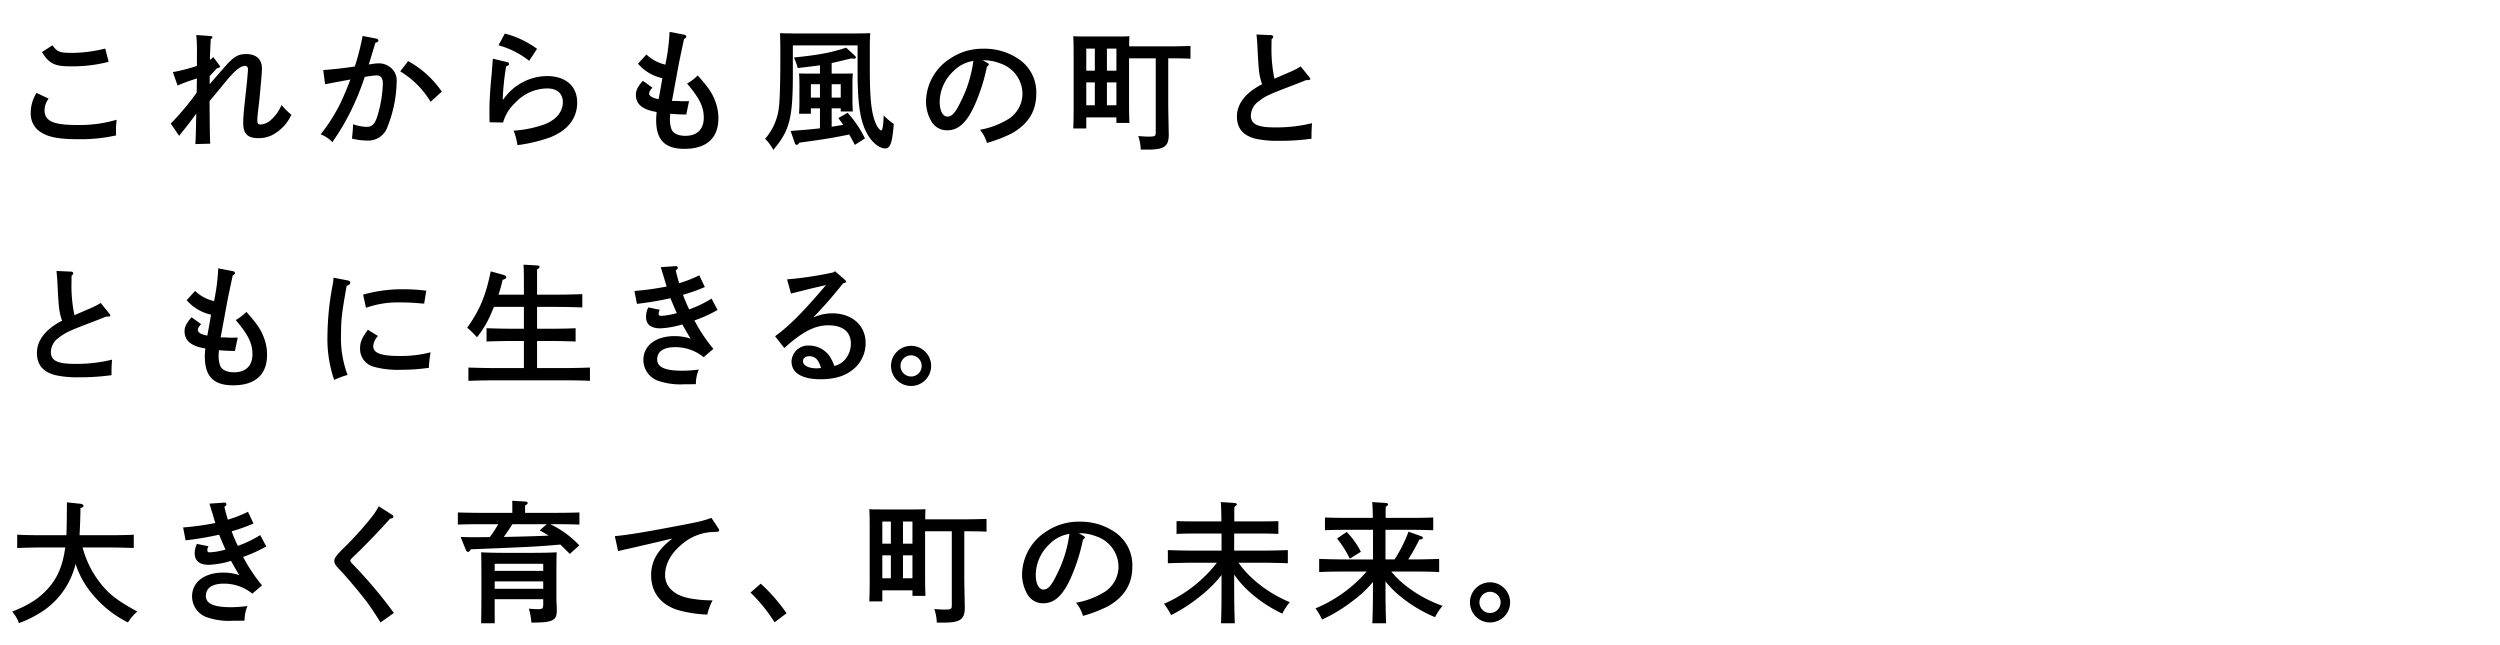 <svg data-name="レイヤー 1" xmlns="http://www.w3.org/2000/svg" width="570" height="147" viewBox="0 0 570 147"><path d="M11.09 22.5a4.339 4.339 0 00-.93 2.611c0 2.489 1.95 3.389 7.47 3.389a29.95 29.95 0 008.97-1.2 18.034 18.034 0 00-.151 2.28c0 .39 0 .661.03 1.291a37.2 37.2 0 01-8.549.869c-4.71 0-7.14-.51-8.97-1.829a4.976 4.976 0 01-1.95-4.2 8.473 8.473 0 011.32-4.53zm.87-12.179c1.11 1.53 1.62 1.74 4.62 1.74a32.125 32.125 0 007.409-.99l.781 3.03a33.408 33.408 0 01-8.85 1.02c-3.45 0-4.74-.63-6.359-3.24zM47.81 19.2c.66-.781.81-.96 3.12-3.6 2.34-2.7 3.269-3.271 5.25-3.271 2.219 0 3.54 1.2 3.54 3.241 0 .69-.061 1.53-.151 2.46-.059.75-.36 4.08-.45 4.92-.33 2.7-.449 3.719-.449 4.469 0 .81.18.96.84.96a3.7 3.7 0 002.34-1.11 9.305 9.305 0 002.339-3.329 15.915 15.915 0 002.25 2.22 9.818 9.818 0 01-4.41 4.649 6.831 6.831 0 01-3.12.69c-2.43 0-3.449-1.02-3.449-3.33 0-1.41 0-1.83.84-9.389.09-.96.24-2.64.24-2.97 0-.481-.24-.78-.66-.78-1.08 0-2.4 1.11-4.62 3.809-1.29 1.59-1.651 2.04-3.48 4.2.06 7.26.06 7.831.15 9.72l-3.39.09c.09-1.29.09-1.53.21-6.96a74.178 74.178 0 01-2.609 3.45c-.661.81-.87 1.08-1.29 1.65l-1.92-2.82a57.1 57.1 0 005.909-7.049c.03-.84.03-1.531.03-1.951s.03-.87.03-1.29c-.24.091-.3.091-.81.271a37.21 37.21 0 00-3.6 1.349l-1.08-3.059a41.179 41.179 0 005.49-1.41V12.3a37.569 37.569 0 00-.15-4.32l3.3.24c.24.03.389.12.389.3 0 .12-.059.18-.389.42L47.9 12c-.03.841-.03 1.381-.03 1.651a3.573 3.573 0 00.75-.66l1.29 1.74c.18.269.239.3.239.42 0 .21-.179.33-.689.42-.3.33-.45.509-1.11 1.2a4.767 4.767 0 01-.54.569zM85.819 8.8c.271.06.451.24.451.42 0 .24-.18.39-.69.54-.69 2.31-1.02 3.42-1.5 4.919a1.766 1.766 0 00.359-.029 11.7 11.7 0 012.011-.21 4.235 4.235 0 012.85 1.17 3.764 3.764 0 011.139 3 29.108 29.108 0 01-2.069 10.254 4.646 4.646 0 01-4.74 3.18 14.434 14.434 0 01-3.39-.45c.12-.81.24-2.429.27-3.269a9.914 9.914 0 003.09.6c1.32 0 1.95-.69 2.58-2.91a28.083 28.083 0 001.11-6.96c0-1.26-.45-1.859-1.41-1.859a16.661 16.661 0 00-2.73.359 59.785 59.785 0 01-3.09 7.62 51.475 51.475 0 01-4.289 7.23 6.944 6.944 0 00-2.67-1.77 39.235 39.235 0 004.589-7.259c.6-1.26 1.74-3.93 2.19-5.25-1.77.33-3.72.69-5.76 1.08l-.42-3.241c1.95-.12 4.44-.389 7.2-.809A56.176 56.176 0 0082.67 8.2zm7.231 5.129a22.3 22.3 0 017.679 6.96L98.18 23.2a20.436 20.436 0 00-6.93-6.93zm22.59.236a.475.475 0 01.42.45c0 .21-.18.36-.66.51a58.243 58.243 0 00-.78 7.53h.15a12.269 12.269 0 019.929-5.311c4.29 0 6.9 2.281 6.9 6.061 0 3.569-2.161 6.329-6.18 7.919a36.236 36.236 0 01-7.441 1.77 14.048 14.048 0 00-.869-3.3 26.238 26.238 0 007.2-1.5c2.519-1.02 4.019-2.85 4.019-4.98 0-2.01-1.319-3.149-3.6-3.149a10.09 10.09 0 00-7.259 3.269 9.591 9.591 0 00-2.76 4.5l-3.09-.059c-.03-1.531-.03-1.861-.03-2.55 0-2.191.15-4.771.511-8.46.089-.9.089-1.17.179-2.281a8.987 8.987 0 01.12-1.2zm-.54-6.51a21.457 21.457 0 017.349 3.48l-1.8 2.73a19.721 19.721 0 00-6.989-3.54zm40.86.245c.33.06.51.24.51.45s-.12.33-.51.54c-.72 3.39-1.109 5.159-1.41 6.869-.81 4.38-.9 4.861-1.05 5.7-.18.96-.24 1.229-.3 1.559h.571c.87 0 1.439.061 1.5.061.449 0 1.169 0 1.829-.031l-.63 3.06c-1.56-.029-1.949-.029-3.659-.18-.031.481-.061.75-.061 1.2a6.353 6.353 0 00.36 2.37c.39.929 1.56 1.469 3.15 1.469 2.7 0 4.2-1.5 4.2-4.139 0-2.46-.99-4.471-3.81-7.771a11.43 11.43 0 002.43-1.859c2.37 2.67 3.24 3.93 3.9 5.639a10.706 10.706 0 01.811 4.14c0 4.53-2.7 6.96-7.74 6.96-4.47 0-6.449-2.04-6.449-6.6a16.091 16.091 0 01.12-1.8c-3.271-.54-4.741-1.771-4.741-3.931 0-1.02.451-1.89 1.59-3.18l2.191 1.561c-.571.63-.75.96-.75 1.349 0 .571.84 1.05 2.159 1.26.21-1.109.69-3.779.841-4.769a10.191 10.191 0 01-5.55-3.3l1.92-2.1a9.317 9.317 0 004.319 2.31 46.269 46.269 0 00.96-7.47zm24.811 2.455v6.569c0 10.08-.75 12.9-4.47 17.25a9.159 9.159 0 00-1.861-2.52 13.131 13.131 0 003.151-7.169c.21-1.651.33-5.91.33-11.731 0-2.609-.03-4.439-.09-5.189 1.05.03 1.949.06 3.3.06h13.979c1.35 0 2.249-.03 3.3-.06-.03.54-.091 1.68-.091 2.64v5.67c0 7.169.421 10.53 1.62 12.809.271.51.781 1.05.96 1.05.33 0 .511-1.109.571-3.42a15.927 15.927 0 002.309 1.95c-.33 4.26-.779 5.58-1.949 5.58s-2.67-1.08-3.721-2.7c-1.889-2.91-2.579-6.84-2.579-14.819v-5.97zm8.849 18.539c.87-.12 1.77-.3 2.64-.42-.33-.479-.69-.96-1.11-1.559l2.1-1.2a24.483 24.483 0 013.96 5.85l-2.31 1.47c-.51-.99-.9-1.74-1.29-2.369-3.42.719-5.79 1.109-11.339 1.859-.271.39-.451.51-.63.51a.506.506 0 01-.42-.39l-.96-2.79c2.76-.21 4.769-.359 6.689-.6V24.7h-2.07v1.229h-2.7c.059-.69.09-1.71.09-3.179v-3.366c0-.96-.031-2.1-.09-2.639.66.03 1.29.03 2.16.03h2.609v-1.89c-.809.119-2.49.329-5.069.63a13.23 13.23 0 00-.87-2.4c5.729-.6 8.459-1.111 11.909-2.25l1.98 1.83a.714.714 0 01.24.389c0 .181-.18.3-.42.3-.12 0-.241-.03-.63-.06-2.279.54-3.6.87-4.47 1.05v2.4h2.67c.87 0 1.5 0 2.16-.03-.06.54-.09 1.679-.09 2.639v2.91c0 1.411.03 2.43.09 3.121h-2.76V24.7h-2.07zm-2.67-9.694h-2.07v3.059h2.07zm4.74 3.059V19.2h-2.07v3.059zm33.39-7.944q.36.18.36.359c0 .181-.15.361-.419.511a42.128 42.128 0 01-2.761 8.7c-1.77 3.991-3.72 5.821-6.239 5.821a4.072 4.072 0 01-3.72-2.13 9.009 9.009 0 01-1.17-4.59 11.851 11.851 0 015.64-9.72 13.216 13.216 0 017.469-2.16 13.8 13.8 0 018.25 2.52 9.1 9.1 0 013.78 7.769c0 3.96-1.86 6.96-5.67 9.061a31.379 31.379 0 01-5.579 2.129 8.316 8.316 0 00-1.591-3 18.14 18.14 0 006-2.16 6.874 6.874 0 003.69-6.059 7.352 7.352 0 00-5.04-6.9 10.16 10.16 0 00-3.42-.719h-.6zm-7.83 2.04a9.75 9.75 0 00-3 6.779c0 2.13.689 3.45 1.8 3.45.96 0 1.8-.929 2.88-3.179a28.887 28.887 0 003-9.51 8.074 8.074 0 00-4.68 2.46zm30.42 12.929h-2.97c.06-1.11.09-2.879.09-5.249v-11.01c0-3.15-.03-3.78-.09-4.77.81.06 1.53.06 2.55.06h7.71c1.019 0 1.739 0 2.55-.06-.031.51-.061 1.35-.061 2.31h9.78c1.23 0 3.09-.06 4.2-.09v2.91c-1.11-.06-2.97-.091-4.2-.091h-.87v10.111c0 1.38.031 3 .09 5.76 0 .629.03 1.2.03 1.469 0 2.76-1.02 3.48-4.83 3.48h-1.559a10.51 10.51 0 00-.57-3.09c.809.06 1.709.12 2.1.12 1.86 0 1.891-.03 1.891-1.26v-16.59h-6.09v9.481c0 2.489.029 4.109.09 5.249h-2.97v-1.26h-6.87zm1.95-18.209h-1.95v5.04h1.95zm-1.95 7.71V24h1.95v-5.215zm6.87-2.67v-5.04h-2.16v5.04zM252.38 24h2.16v-5.215h-2.16zm37.529-13.825a32.734 32.734 0 00.66 7.77c1.651-.72 2.67-1.14 3.031-1.32a18.488 18.488 0 002.969-1.47l1.951 2.429c.149.18.239.3.239.391 0 .239-.21.3-.989.3-1.111.45-2.011.809-2.581 1.019-6.03 2.31-6.57 2.55-8.219 3.81a4.088 4.088 0 00-1.771 3.24c0 1.95 1.471 2.7 5.4 2.7a33.825 33.825 0 008.549-.96 32.781 32.781 0 00-.12 3.541 52.207 52.207 0 01-7.59.479 22.087 22.087 0 01-5.309-.51c-2.76-.75-4.11-2.37-4.11-5.04 0-2.88 1.98-5.429 5.73-7.349-.69-2.161-.75-2.67-1.051-8.46-.029-.84-.09-1.44-.21-2.88l3.33.15a.445.445 0 01.481.36c0 .18-.12.36-.391.57zM16.31 64.093a32.734 32.734 0 00.66 7.77c1.65-.72 2.67-1.14 3.03-1.321a18.455 18.455 0 002.97-1.469l1.95 2.427c.149.18.239.3.239.391 0 .239-.21.3-.989.3-1.11.45-2.011.809-2.58 1.019-6.03 2.31-6.57 2.55-8.22 3.81a4.087 4.087 0 00-1.77 3.24c0 1.95 1.47 2.7 5.4 2.7a33.833 33.833 0 008.55-.96 32.506 32.506 0 00-.12 3.54 52.082 52.082 0 01-7.59.48 22.1 22.1 0 01-5.31-.51c-2.759-.75-4.11-2.37-4.11-5.04 0-2.88 1.98-5.43 5.73-7.349-.69-2.161-.75-2.67-1.05-8.46-.03-.84-.09-1.44-.21-2.88l3.33.15a.444.444 0 01.48.36c0 .18-.12.36-.39.57zm36.75-2.28c.33.06.509.24.509.45s-.12.33-.509.54c-.72 3.39-1.11 5.159-1.411 6.869-.809 4.38-.9 4.861-1.049 5.7-.18.96-.241 1.229-.3 1.559h.57c.87 0 1.44.061 1.5.061.449 0 1.17 0 1.829-.031l-.63 3.06c-1.559-.029-1.949-.029-3.659-.18-.03.481-.06.75-.06 1.2a6.355 6.355 0 00.36 2.371c.39.929 1.56 1.469 3.149 1.469 2.7 0 4.2-1.5 4.2-4.139 0-2.46-.991-4.471-3.81-7.771a11.455 11.455 0 002.43-1.859c2.37 2.67 3.24 3.929 3.9 5.639a10.725 10.725 0 01.811 4.14c0 4.53-2.7 6.96-7.741 6.96-4.469 0-6.449-2.04-6.449-6.6a16.091 16.091 0 01.12-1.8c-3.27-.54-4.74-1.771-4.74-3.931 0-1.02.45-1.89 1.59-3.18l2.19 1.56c-.57.63-.75.96-.75 1.349 0 .571.84 1.05 2.16 1.26.209-1.109.69-3.779.84-4.769a10.188 10.188 0 01-5.549-3.3l1.919-2.1a9.321 9.321 0 004.32 2.31 46.383 46.383 0 00.96-7.47zm26.251 2.13c.329.059.539.27.539.51 0 .33-.21.51-.81.72-1.14 6.329-1.29 7.8-1.29 11.339a23.491 23.491 0 001.5 8.97 19.884 19.884 0 00-3.06 1.14 28.824 28.824 0 01-1.53-10.11 64.44 64.44 0 011.17-11.489 12.068 12.068 0 00.21-1.71zM86.18 76.6a3.788 3.788 0 00-1.08 2.34c0 1.56 1.77 2.221 5.969 2.221a26.619 26.619 0 007.111-.84 24.243 24.243 0 00-.391 3.539 44.228 44.228 0 01-6.51.45 19.95 19.95 0 01-5.939-.66 4.182 4.182 0 01-3.24-4.23c0-1.41.42-2.4 1.77-4.229zm-3.39-9.419A32.3 32.3 0 0192 65.953a38.732 38.732 0 015.189.33l-.48 2.94c-.54-.03-.96-.06-1.23-.091-1.86-.149-2.729-.179-4.379-.179a21.348 21.348 0 00-7.65 1.23zm36.66 10.562h-2.55c-1.65 0-4.35.059-5.97.12v-3.03c1.56.059 4.26.12 5.97.12h2.55v-4.98h-6.84c-.12.329-.27.63-.42.989a22.568 22.568 0 01-3.45 5.941 20.16 20.16 0 00-2.219-2.191c2.849-3.989 4.2-7.2 5.37-12.839l2.819.78c.48.12.72.33.72.57s-.21.39-.84.6a34.513 34.513 0 01-.93 3.36h5.79v-2.34c0-2.4-.03-3.66-.091-4.5l3.151.18c.33.03.51.15.51.3 0 .18-.15.36-.571.6v5.76h4.321c1.8 0 4.439-.06 6-.12v3.029c-1.561-.059-4.2-.119-6-.119h-4.321v4.98h2.821c1.889 0 4.439-.031 5.969-.12v3.03c-1.59-.061-4.139-.12-5.969-.12h-2.821v6.179h6.061c1.889 0 4.469-.06 6-.12v3.03c-1.619-.09-4.169-.12-6-.12h-15.75c-1.65 0-4.35.06-5.97.12V83.8c1.53.06 4.26.12 5.97.12h6.69zm41.25-12.3a39.364 39.364 0 01-4.98 1.769 34.736 34.736 0 001.41 3.33 26.327 26.327 0 005.1-2.459l1.38 2.58a31.82 31.82 0 01-5.279 2.4 36.917 36.917 0 004.319 6.479l-2.219 1.89a10.209 10.209 0 00-6.51-2.28c-2.609 0-4.079.99-4.079 2.79 0 1.77 1.769 2.58 5.669 2.58a27.179 27.179 0 003.81-.27 8.563 8.563 0 00-.66 3.33c-1.17.03-1.68.03-2.58.03a15.544 15.544 0 01-6.239-.87 5.066 5.066 0 01-3.151-4.68c0-3.27 2.821-5.43 7.14-5.43a11.863 11.863 0 013.63.571c-.57-.87-1.649-2.821-1.89-3.241a20.448 20.448 0 01-4.98.9c-2.19 0-3.3-.87-3.3-2.67a5.014 5.014 0 01.511-2.1l2.639.54a1.839 1.839 0 00-.27.87c0 .361.15.51.6.51a15.434 15.434 0 003.54-.63c-.271-.569-1.051-2.4-1.441-3.389a75.063 75.063 0 01-7.649 1.29l-.571-2.94a62.684 62.684 0 007.35-1.02c-.06-.15-.359-1.17-.54-1.77-.51-1.68-.779-2.55-.81-2.64l3.42-.24h.06a.373.373 0 01.391.36c0 .21-.031.3-.451.6.21.99.48 1.95.781 2.94a29.887 29.887 0 004.589-1.8zm18.749-1.743a82.274 82.274 0 0010.53-1.59l.42-.27 2.19 1.92c.24.21.3.3.3.42 0 .18-.15.27-.42.359l-.27.091c-2.55 3.18-3.84 4.65-6.779 7.77a10.181 10.181 0 014.319-.96c4.5 0 7.62 2.729 7.62 6.749a7.639 7.639 0 01-2.73 5.94c-1.859 1.59-4.29 2.34-7.529 2.34-4.26 0-6.63-1.44-6.63-4.05a3.771 3.771 0 014.05-3.63 5.757 5.757 0 014.529 2.28 9.937 9.937 0 011.171 2.37 4.617 4.617 0 002.4-1.41 5.557 5.557 0 001.38-3.69c0-2.67-1.83-4.17-5.13-4.17-2.4 0-4.59.87-7.409 2.97-.78.6-1.351 1.05-2.641 2.22l-2.1-2.7c3.36-2.46 6.359-5.491 11.609-11.67-2.4.57-2.76.63-4.17.99l-1.68.42c-.509.12-1.74.42-2.129.54zm5.071 17.519c-.871 0-1.441.45-1.441 1.111 0 .989 1.231 1.649 3.091 1.649a5.089 5.089 0 001.019-.09c-.57-1.917-1.349-2.667-2.669-2.667zm27.78 2.194a4.575 4.575 0 11-4.56-4.561 4.564 4.564 0 014.56 4.561zm-6.989 0a2.415 2.415 0 102.429-2.4 2.419 2.419 0 00-2.429 2.4zM18.83 124.821a22.354 22.354 0 003.84 7.859c2.069 2.731 4.019 4.23 8.64 6.75a10.289 10.289 0 00-2.13 2.49 24.962 24.962 0 01-8.85-7.379 20.115 20.115 0 01-3.09-5.97 19.817 19.817 0 01-.99 2.939 18.056 18.056 0 01-6.06 7.53 25.609 25.609 0 01-5.879 3.03 7.543 7.543 0 00-1.531-2.61c3.9-1.59 5.94-2.91 7.92-5.009 2.34-2.46 3.63-5.46 4.17-9.63H9.89c-1.65 0-4.35.059-5.97.12v-3.03c1.53.089 4.26.12 5.97.12h5.25c.06-1.321.089-3.27.12-7.5l3.09.33c.42.06.69.24.69.48 0 .21-.181.33-.69.51-.031 2.4-.121 4.44-.21 6.18h6.389c1.89 0 4.441-.031 5.97-.12v3.03c-1.59-.061-4.14-.12-5.97-.12zm38.97-5.46a39.317 39.317 0 01-4.981 1.769 34.993 34.993 0 001.41 3.33 26.254 26.254 0 005.1-2.46l1.38 2.581a31.858 31.858 0 01-5.279 2.4 36.917 36.917 0 004.319 6.479l-2.22 1.89a10.206 10.206 0 00-6.509-2.28c-2.61 0-4.08.99-4.08 2.79 0 1.77 1.77 2.58 5.669 2.58a27.192 27.192 0 003.811-.27 8.563 8.563 0 00-.66 3.33c-1.17.03-1.68.03-2.58.03a15.549 15.549 0 01-6.24-.87 5.065 5.065 0 01-3.15-4.68c0-3.27 2.82-5.43 7.14-5.43a11.868 11.868 0 013.63.571c-.571-.871-1.65-2.821-1.89-3.241a20.454 20.454 0 01-4.981.9c-2.189 0-3.3-.87-3.3-2.67a5.025 5.025 0 01.51-2.1l2.64.54a1.839 1.839 0 00-.27.87c0 .361.15.51.6.51a15.425 15.425 0 003.54-.63c-.27-.569-1.051-2.4-1.44-3.389a75.1 75.1 0 01-7.65 1.29l-.57-2.94a62.684 62.684 0 007.35-1.02c-.06-.15-.36-1.17-.54-1.77-.51-1.68-.78-2.55-.81-2.64l3.42-.24h.059a.373.373 0 01.391.36c0 .21-.03.3-.45.6.21.99.479 1.949.78 2.94a29.855 29.855 0 004.59-1.8zm31.559-2.01a.623.623 0 01.33.48c0 .24-.21.36-.779.45-1.35 1.59-5.67 6.12-7.889 8.219-.96.9-1.141 1.111-1.141 1.321 0 .179.15.42.54.809a103.278 103.278 0 019.39 11.13l-3.06 2.16a69.67 69.67 0 00-2.82-4.29c-1.23-1.71-4.829-6.03-6.48-7.74-.96-.989-1.229-1.439-1.229-1.979 0-.661.569-1.441 2.13-2.941a76.566 76.566 0 006.539-7.26 16.354 16.354 0 001.47-2.279zm15.661 5.069c1.2.061 2.16.061 2.73.061 1.35 0 2.64 0 3.93-.03a27.64 27.64 0 001.92-2.94h-3.241c-1.649 0-4.349.03-5.969.09v-2.76c1.56.06 4.259.09 5.969.09h6.451v-.84c0-.84 0-1.5-.031-1.92l2.97.18c.391.03.57.15.57.33s-.15.33-.6.57v1.68h6.419c1.89 0 4.44-.03 5.969-.09v2.76c-1.589-.06-4.139-.09-5.969-.09h-.69a22.027 22.027 0 016.63 4.829l-2.16 1.951c-.87-.871-1.53-1.56-2.16-2.13-5.579.48-6.18.509-20.4 1.08l-.179.24c-.21.269-.33.359-.48.359-.21 0-.39-.21-.6-.75zm7.77 19.68h-3.09c.029-1.32.06-4.019.06-5.88v-4.439c0-3.811-.031-4.92-.06-5.851 1.56.091 3.93.12 5.97.12h5.279c2.04 0 4.41-.029 5.97-.12-.03.931-.06 2.011-.06 5.851v3.869c0 .6 0 1.32.06 2.4.03.36.03.93.03 1.2 0 2.22-.99 2.7-5.519 2.7h-.271a15.873 15.873 0 00-.57-3.18 18.741 18.741 0 002.16.12c.96 0 1.11-.18 1.11-1.26v-1.02H112.79zm11.069-13.559H112.79v1.62h11.069zm-11.069 5.7h11.069v-1.681H112.79zm4.05-14.73c-.631.989-1.29 1.98-1.981 2.909 3.42-.059 6.81-.149 10.23-.3-.66-.42-1.35-.81-2.04-1.2l1.62-1.409zm46.919.9a.851.851 0 01.21.509c0 .241-.12.3-.96.361a11.477 11.477 0 00-6.869 2.28c-2.911 2.159-4.5 4.829-4.5 7.589 0 2.58 2.009 4.53 5.369 5.221a27.552 27.552 0 005.46.509 12.754 12.754 0 00-1.2 3.24 28.023 28.023 0 01-6.451-.96c-4.049-1.14-6.359-4.02-6.359-7.98 0-3.269 1.5-5.849 4.859-8.4-2.7.63-9.21 2.16-10.889 2.519-.75.181-.93.21-1.5.361l-.75-3.42c2.7-.241 6.45-.84 13.38-2.16 5.879-1.11 6.689-1.29 8.639-2.01zm9.691 12.659a39.527 39.527 0 015.88 6.75l-2.729 2.07a35.34 35.34 0 00-5.491-6.78zm27.72 4.05h-2.97c.06-1.11.09-2.879.09-5.249v-11.01c0-3.151-.03-3.78-.09-4.77.81.06 1.53.06 2.55.06h7.71c1.019 0 1.739 0 2.55-.06-.031.51-.061 1.35-.061 2.31h9.78c1.23 0 3.09-.06 4.2-.09v2.91c-1.11-.06-2.97-.091-4.2-.091h-.87v10.111c0 1.38.031 3 .09 5.759 0 .63.03 1.2.03 1.47 0 2.76-1.02 3.48-4.83 3.48h-1.559a10.51 10.51 0 00-.57-3.09c.809.06 1.709.12 2.1.12 1.86 0 1.891-.03 1.891-1.26v-16.59h-6.09v9.481c0 2.489.029 4.109.09 5.249h-2.97v-1.26h-6.87zm1.95-18.209h-1.95v5.04h1.95zm-1.95 7.71v5.219h1.95v-5.219zm6.87-2.67v-5.04h-2.16v5.04zm-2.16 7.889h2.16v-5.219h-2.16zm41.099-9.689q.361.18.361.359c0 .181-.151.361-.42.511a42.066 42.066 0 01-2.761 8.7c-1.769 3.99-3.72 5.821-6.239 5.821a4.073 4.073 0 01-3.72-2.13 9.012 9.012 0 01-1.17-4.59 11.851 11.851 0 015.64-9.72 13.217 13.217 0 017.47-2.16 13.815 13.815 0 018.25 2.519 9.1 9.1 0 013.779 7.77c0 3.96-1.859 6.96-5.67 9.061a31.318 31.318 0 01-5.579 2.129 8.3 8.3 0 00-1.59-3 18.156 18.156 0 006-2.16 6.875 6.875 0 003.691-6.059 7.353 7.353 0 00-5.041-6.9 10.15 10.15 0 00-3.419-.719h-.6zm-7.83 2.04a9.75 9.75 0 00-3 6.779c0 2.13.69 3.45 1.8 3.45.96 0 1.8-.929 2.88-3.179a28.887 28.887 0 003-9.51 8.074 8.074 0 00-4.68 2.46zm43.231 4.109a22.552 22.552 0 004.319 4.59 29.593 29.593 0 007.38 4.41 12.263 12.263 0 00-1.71 2.61 31.138 31.138 0 01-7.71-5.16 22.682 22.682 0 01-3.269-3.75v2.34c0 3.93.059 6.84.149 8.76h-3.149c.089-1.95.12-4.89.12-8.76v-2.25a26.821 26.821 0 01-4.5 4.56 37.1 37.1 0 01-6.989 4.59 18.734 18.734 0 00-1.621-2.58 30.815 30.815 0 0012.06-9.36h-5.22c-1.65 0-4.35.061-5.969.12v-3c1.559.061 4.259.121 5.969.121h6.27v-3.9h-6.06c-1.261 0-2.94.029-4.2.09v-2.91c1.17.03 2.88.06 4.2.06h6.029c-.03-2.31-.059-3.81-.149-4.41l3.209.21c.271.03.45.15.45.3 0 .18-.149.33-.54.57-.029.75-.029.96-.029 3.33h5.88c1.2 0 3.15-.03 4.17-.06v2.91c-1.11-.061-3.03-.09-4.17-.09h-5.91v3.9h6.239c1.891 0 4.47-.06 6-.121v3c-1.59-.059-4.17-.12-6-.12zm34.829 2.01a21.492 21.492 0 004.08 3.811 29.39 29.39 0 007.62 4.019 11.379 11.379 0 00-1.71 2.58 31.685 31.685 0 01-7.979-4.8 21.95 21.95 0 01-3.33-3.36v.78c0 3.93.059 6.84.149 8.76h-3.149c.089-1.95.15-4.89.15-8.76v-.66a26.547 26.547 0 01-4.681 4.38 35.781 35.781 0 01-6.929 4.2 13.378 13.378 0 00-1.5-2.55 31.468 31.468 0 0011.67-8.4h-4.83c-1.68 0-4.38.03-6 .12v-3c1.559.061 4.259.12 6 .12h6.27v-6.75h-6.78c-1.26 0-2.94.03-4.17.09v-2.91c1.14.06 2.85.09 4.17.09h6.75c-.031-1.86-.09-3.06-.151-3.6l3.18.21c.271.03.45.15.45.3 0 .18-.149.33-.54.57-.029.63-.029.9-.029 2.52h6.689c1.2 0 3.15-.03 4.17-.09v2.91c-1.08-.03-3.03-.09-4.17-.09h-6.719v6.749h2.069a31.161 31.161 0 003.181-6.329l3 1.079a.422.422 0 01.269.361c0 .21-.269.33-.809.36a44.59 44.59 0 01-2.521 4.529h1.08c1.89 0 4.44-.059 5.97-.12v3c-1.59-.09-4.14-.12-5.97-.12zm-10.169-9.029a17.84 17.84 0 013.239 4.53l-2.519 1.56a25.17 25.17 0 00-2.91-4.59zm37.26 16.05a4.575 4.575 0 11-4.56-4.561 4.564 4.564 0 014.56 4.561zm-6.989 0a2.415 2.415 0 102.429-2.4 2.419 2.419 0 00-2.429 2.4z"/></svg>